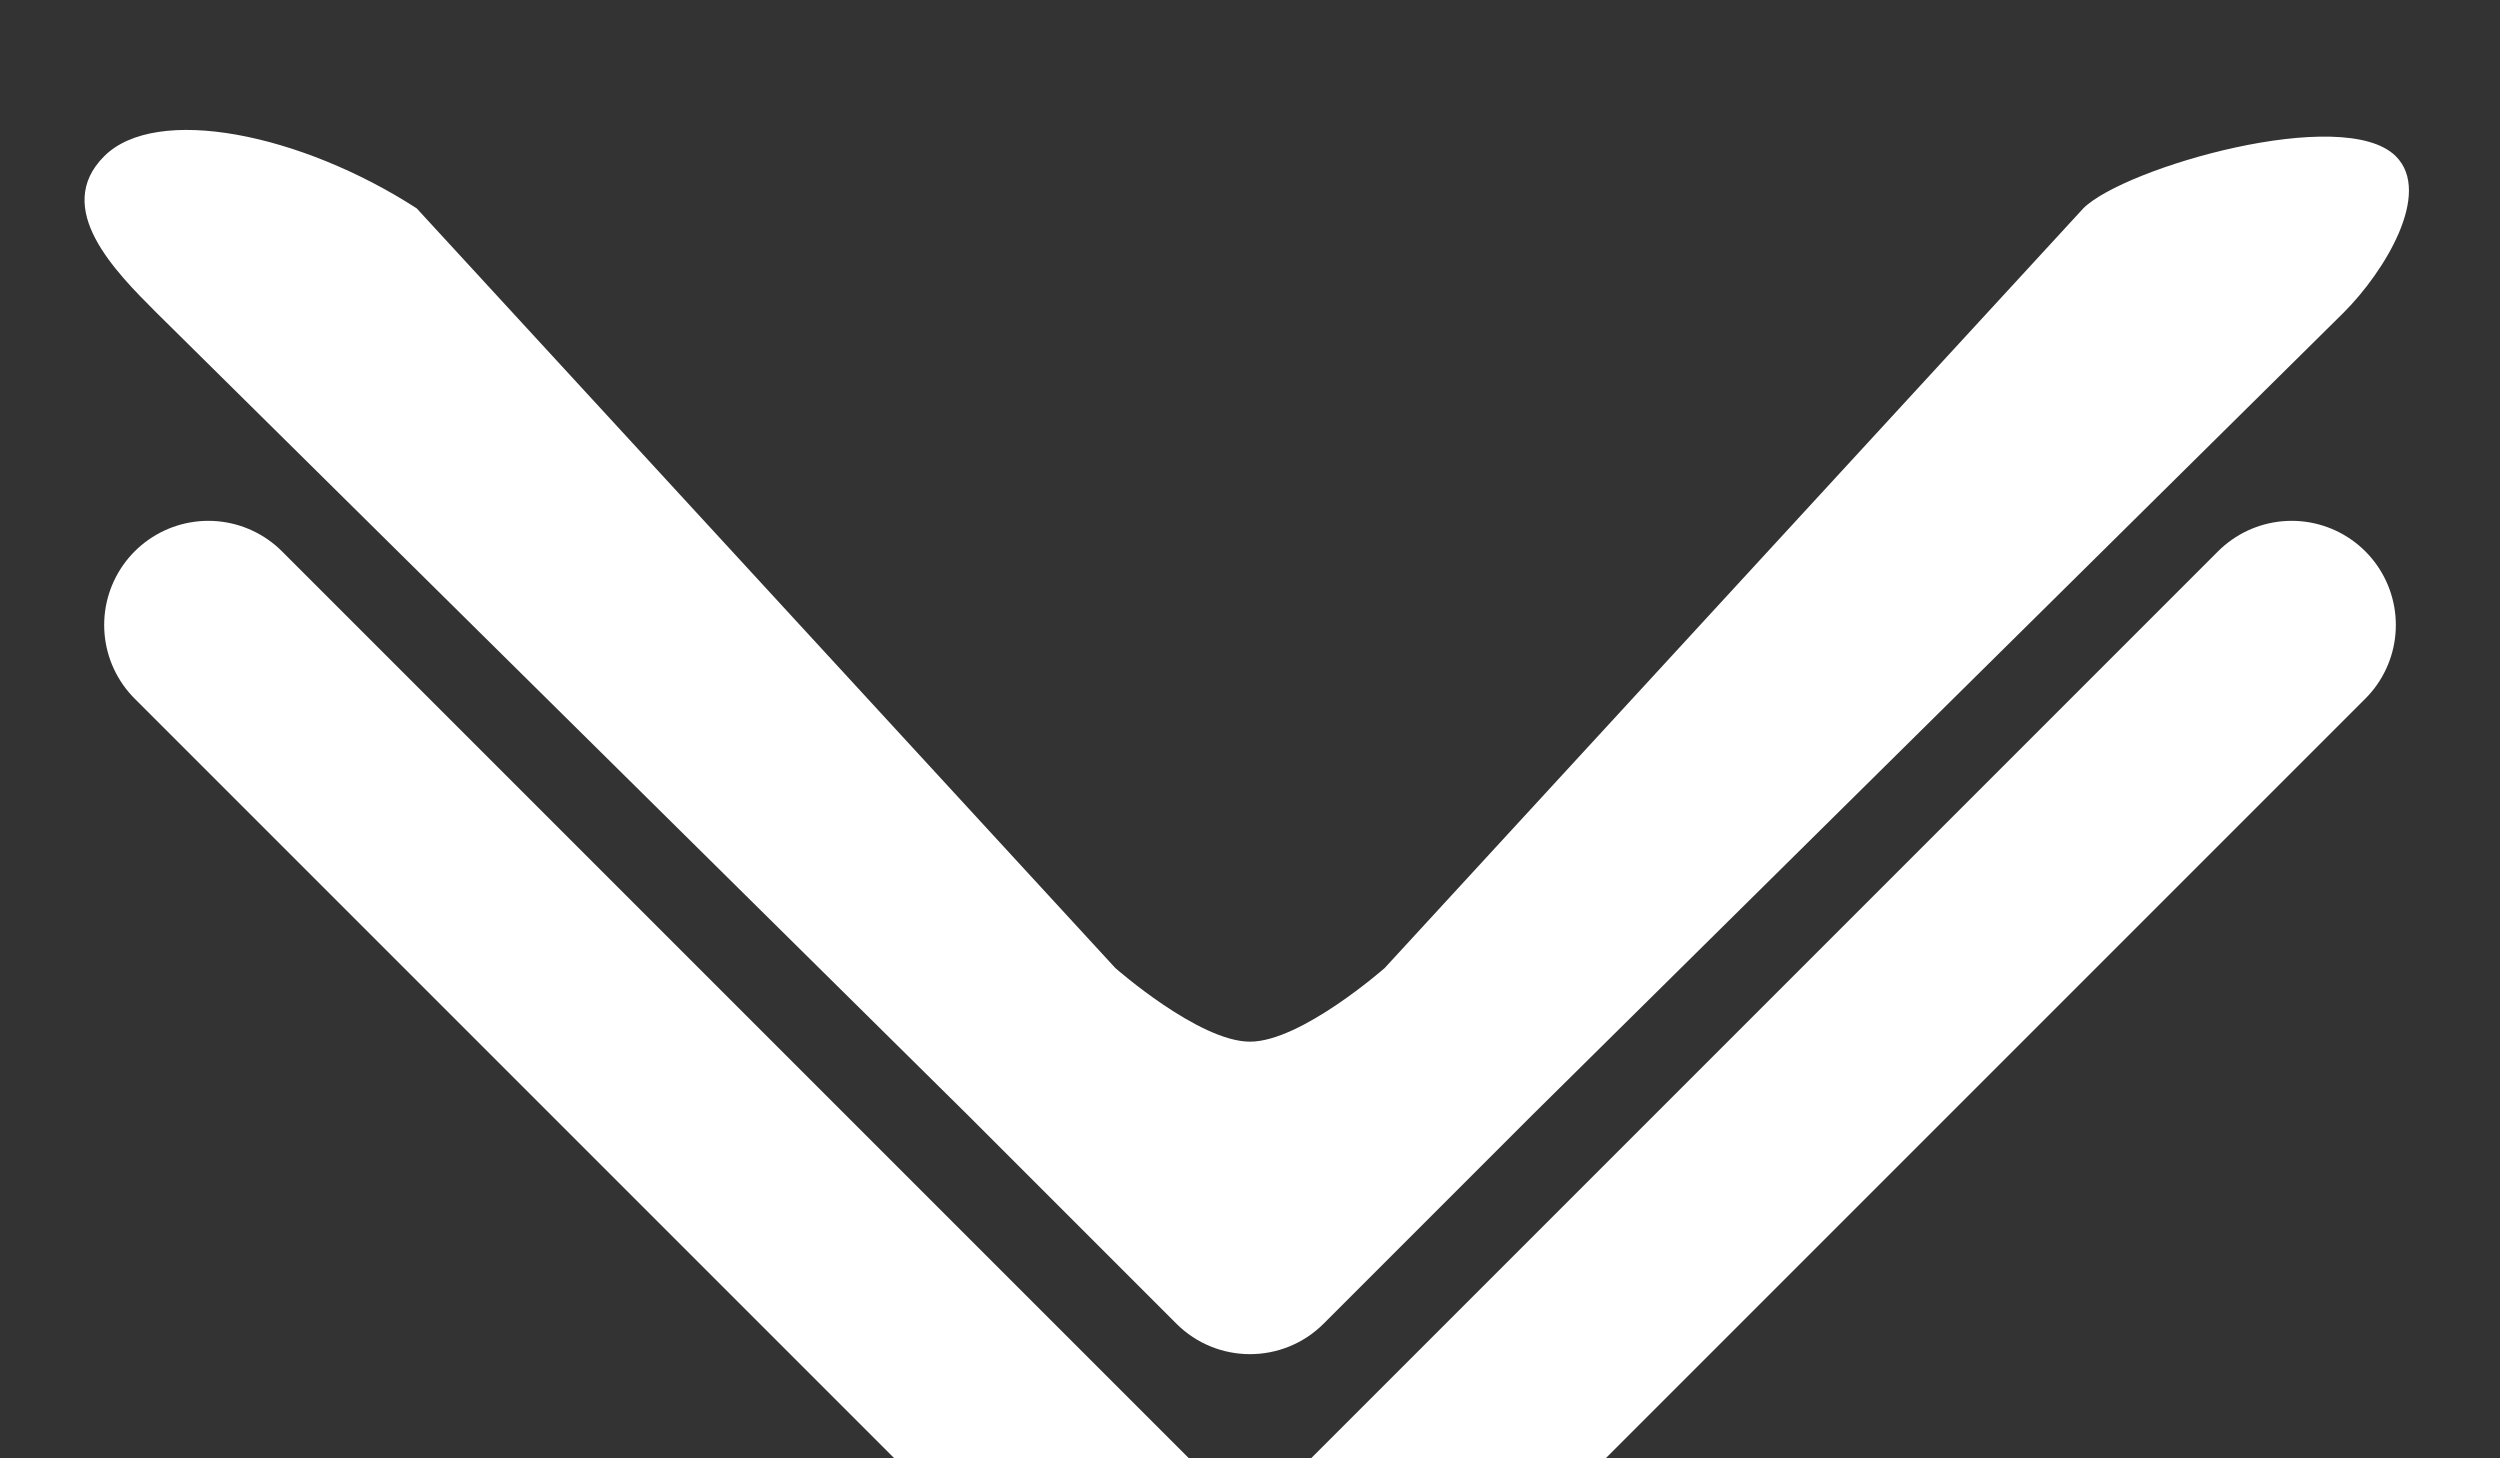 <svg xmlns:xlink="http://www.w3.org/1999/xlink" xmlns="http://www.w3.org/2000/svg" id="add-svg" role="img"
     aria-label="Add Section" height="28" width="48" viewBox="0 0 48 28"
     style="stroke-linecap: round; stroke-linejoin: round;">
    <rect x="0" y="0" width="48" height="28" fill="#333333" stroke="none"/>
    <path d="M 2,3 C 1,4 2.219,5.219 3,6 l 15.586,15.414 4,4 c 0.781,0.781 2.047,0.781 2.828,0 l 4,-4 L 45,6 C 45.781,5.219 46.707,3.707 46,3 45,2 40.781,3.219 40,4 L 26.586,18.586 C 26.586,18.586 24.982,20 24,20 23.018,20 21.414,18.586 21.414,18.586 L 8,4 C 5.775,2.563 3,2 2,3 Z"
          class="stroke-none fill-current " fill="#FFFFFF"></path>
    <path class="fill-none stroke-current  stroke-4" d="m 44,12 -16,16 -4,4 -4,-4 -16,-16" stroke="#FFFFFF"
          fill="none" stroke-width="4px"></path>
</svg>
